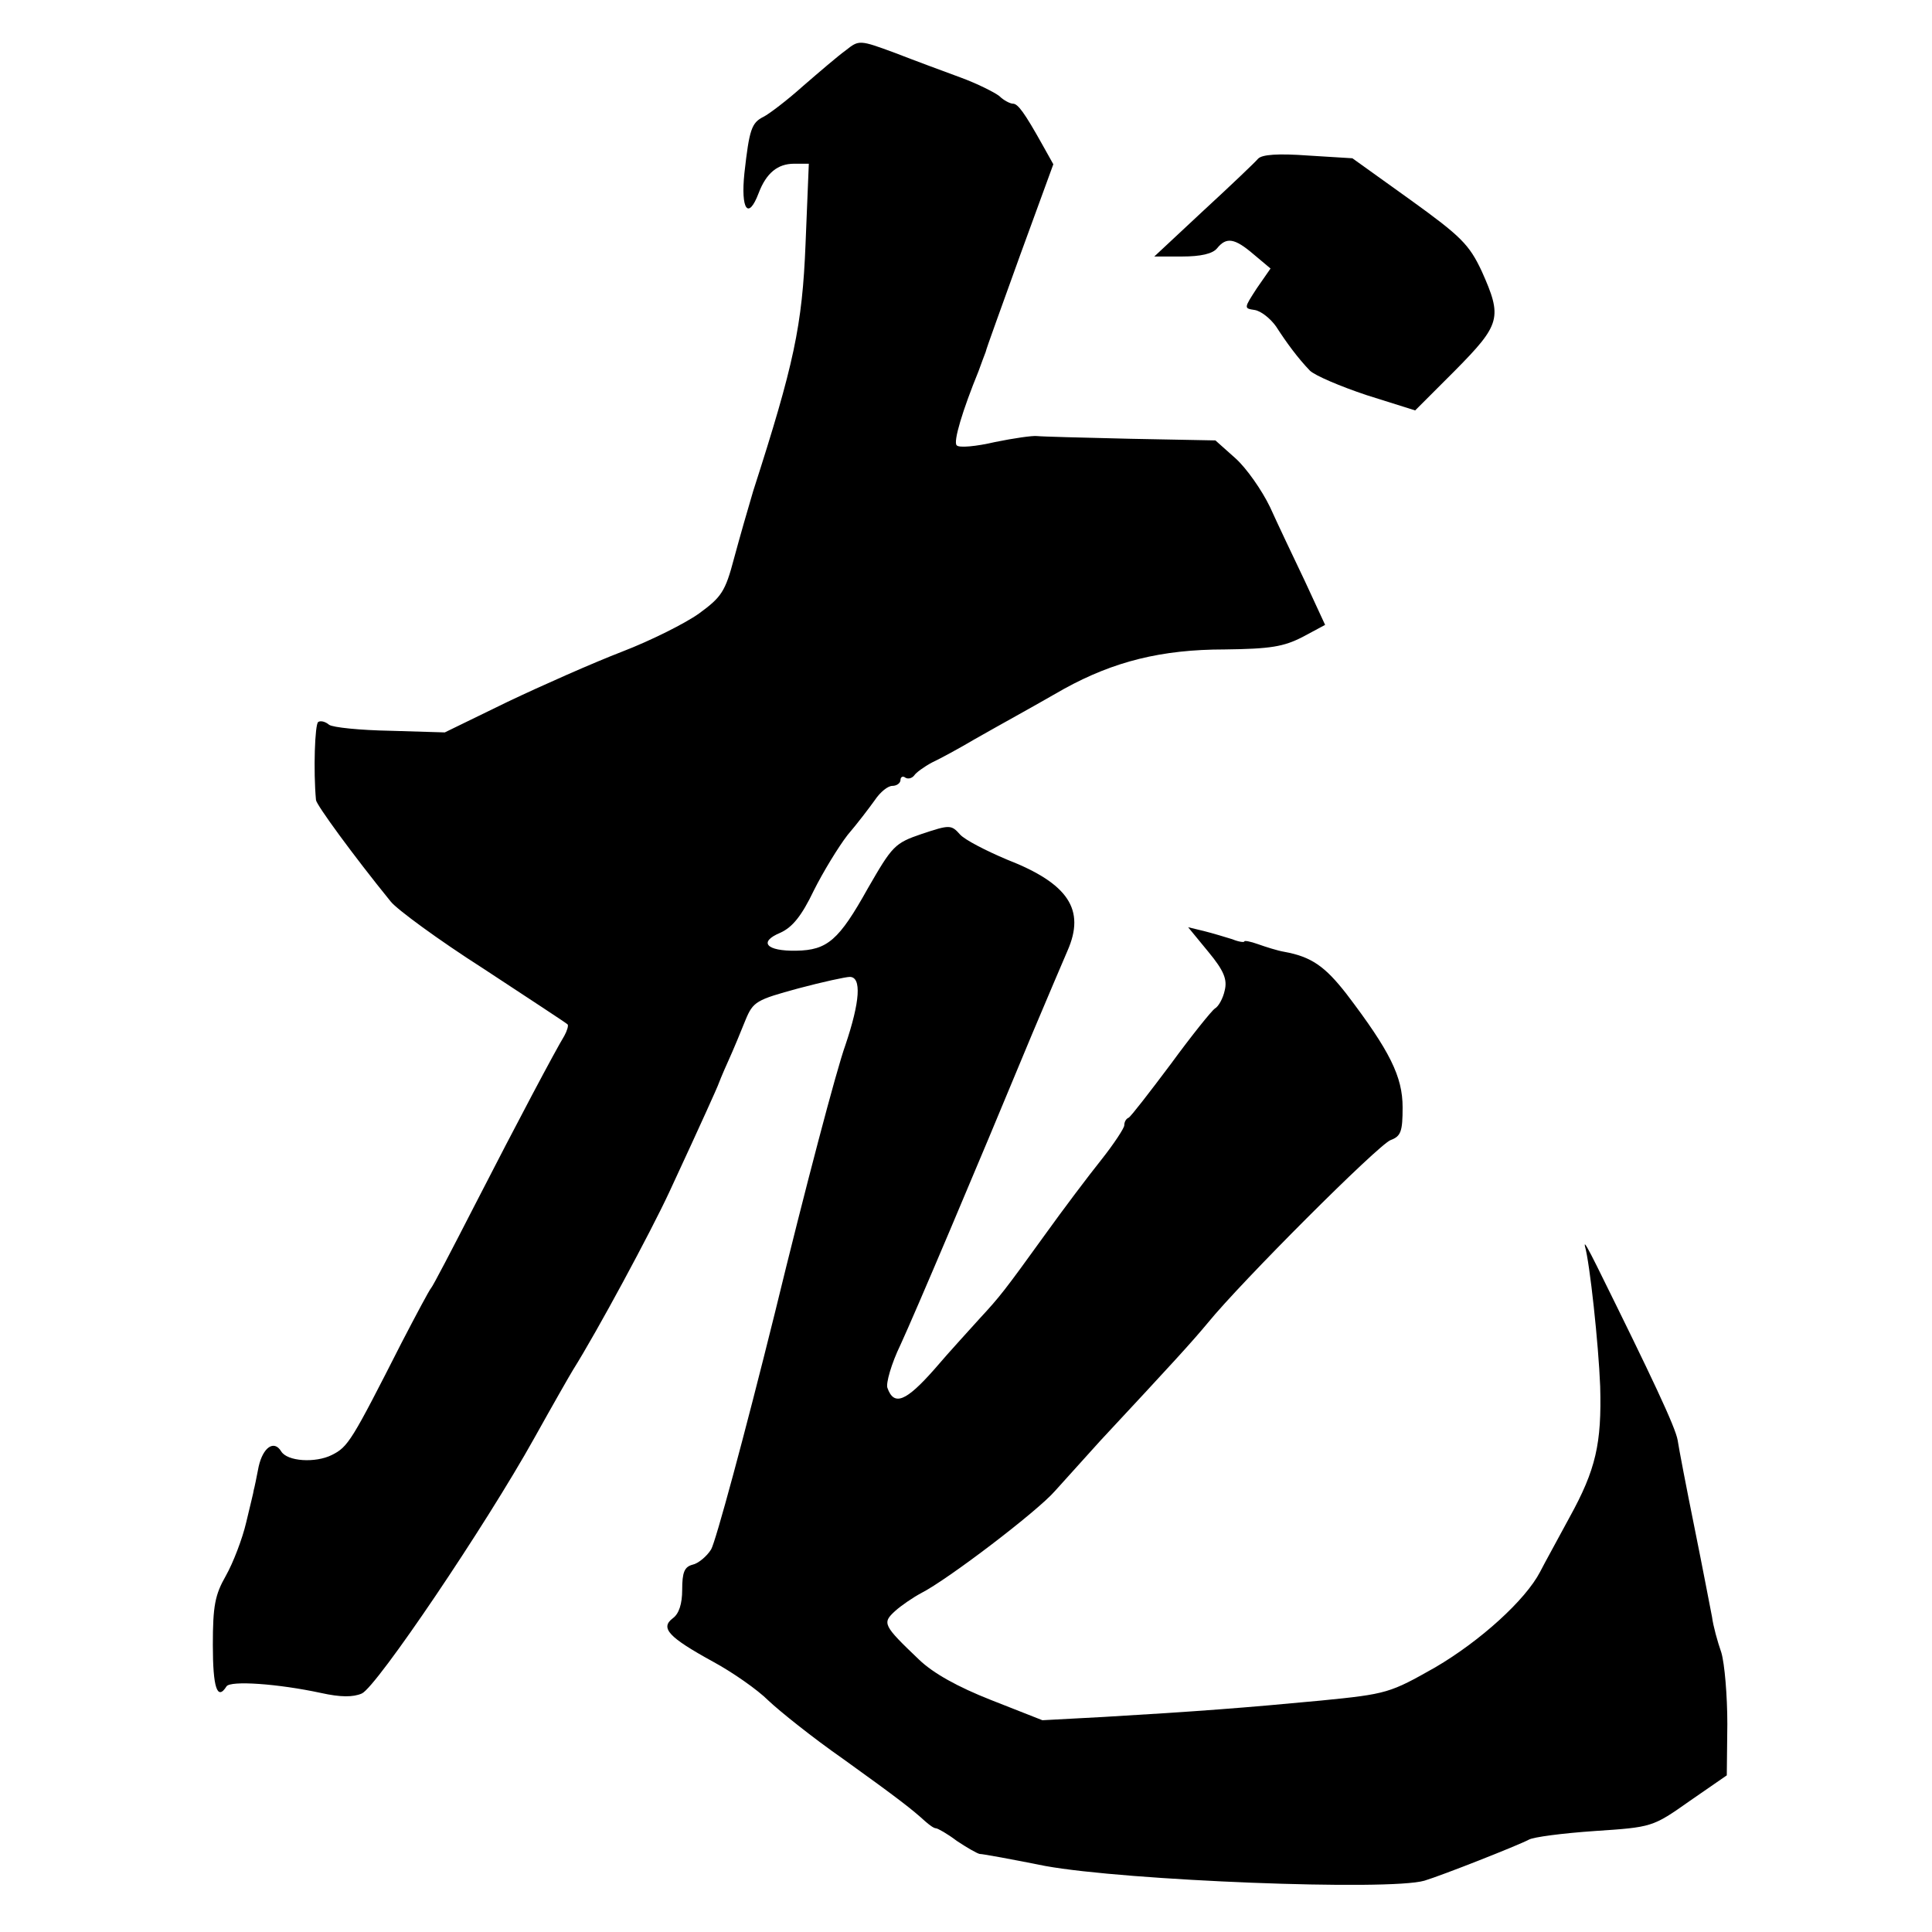 <?xml version="1.0" standalone="no"?>
<!DOCTYPE svg PUBLIC "-//W3C//DTD SVG 20010904//EN"
 "http://www.w3.org/TR/2001/REC-SVG-20010904/DTD/svg10.dtd">
<svg version="1.0" xmlns="http://www.w3.org/2000/svg"
 width="354pt" height="354pt" viewBox="0 0 354 354"
 preserveAspectRatio="xMidYMid meet">
<g transform="translate(0,354) scale(0.1,-0.1)"
fill="#000000" stroke="none">
<path d="M1550 3448 c-14 -10 -49 -40 -79 -66 -29 -26 -62 -51 -72 -56 -22
-11 -26 -23 -35 -103 -7 -67 7 -87 26 -37 14 37 35 54 65 54 l27 0 -6 -147
c-6 -150 -21 -220 -96 -453 -9 -30 -25 -86 -35 -123 -16 -61 -23 -71 -64 -101
-25 -18 -89 -50 -141 -70 -52 -20 -147 -62 -210 -92 l-115 -56 -100 3 c-55 1
-105 6 -112 11 -7 6 -16 8 -20 5 -6 -4 -9 -89 -4 -143 1 -9 68 -101 137 -186
11 -14 87 -70 170 -123 82 -54 151 -99 154 -102 2 -2 -1 -12 -6 -21 -17 -28
-85 -156 -165 -312 -41 -80 -76 -147 -79 -150 -3 -3 -27 -48 -54 -100 -92
-181 -98 -191 -128 -206 -30 -15 -82 -12 -93 7 -13 21 -33 7 -41 -28 -4 -21
-8 -40 -9 -43 0 -3 -7 -30 -14 -60 -7 -30 -24 -74 -37 -97 -20 -35 -24 -55
-24 -127 0 -78 8 -103 25 -76 7 11 94 5 173 -12 36 -8 59 -8 75 -1 27 12 227
308 316 468 34 61 66 117 71 125 44 70 142 252 176 325 65 140 87 190 89 195
1 3 9 23 19 45 10 22 24 56 32 76 14 34 20 37 97 58 45 12 87 21 94 21 22 0
19 -45 -8 -125 -16 -44 -74 -264 -129 -490 -56 -226 -109 -421 -117 -434 -8
-13 -24 -26 -34 -28 -15 -4 -19 -14 -19 -46 0 -26 -6 -44 -17 -52 -24 -18 -8
-35 74 -80 35 -19 81 -51 101 -71 20 -19 81 -68 137 -107 103 -74 127 -93 150
-114 8 -7 16 -13 20 -13 3 0 21 -10 38 -23 18 -12 37 -23 42 -24 6 0 60 -10
120 -22 148 -27 630 -46 695 -27 33 10 170 64 191 75 8 5 63 12 121 16 105 7
106 7 174 55 l68 47 1 94 c0 52 -5 111 -11 131 -7 20 -15 49 -17 65 -3 15 -17
89 -32 163 -15 74 -29 147 -31 161 -4 24 -48 117 -148 319 -15 30 -24 47 -22
37 9 -31 25 -180 28 -257 3 -105 -8 -153 -56 -240 -22 -41 -47 -86 -54 -100
-27 -52 -110 -127 -192 -175 -83 -47 -88 -49 -210 -61 -137 -13 -227 -20 -398
-30 l-112 -6 -94 37 c-61 24 -106 49 -132 74 -66 63 -68 67 -44 89 11 10 33
25 48 33 49 25 213 150 245 187 18 20 55 61 83 92 136 146 167 180 197 216 61
75 312 326 335 335 19 7 22 16 22 60 0 56 -23 103 -103 208 -39 50 -64 68
-114 77 -12 2 -34 9 -48 14 -14 5 -25 7 -25 5 0 -2 -10 -1 -22 4 -13 4 -36 11
-52 15 l-29 7 37 -45 c29 -35 35 -51 30 -71 -3 -14 -11 -29 -18 -33 -6 -4 -43
-50 -81 -102 -39 -52 -73 -96 -77 -98 -5 -2 -8 -8 -8 -14 0 -5 -19 -34 -42
-63 -24 -30 -70 -91 -103 -137 -75 -104 -83 -114 -120 -154 -16 -18 -54 -59
-83 -93 -52 -59 -74 -68 -86 -34 -3 8 7 44 24 79 28 61 132 306 241 569 28 66
57 135 65 153 33 75 2 123 -111 167 -38 16 -77 36 -86 46 -16 18 -19 18 -70 1
-50 -17 -54 -22 -99 -100 -53 -95 -74 -113 -131 -114 -55 -1 -70 16 -29 33 22
10 39 31 61 77 17 34 45 80 62 102 18 21 40 50 50 64 10 15 24 26 32 26 8 0
15 5 15 11 0 5 4 8 9 4 5 -3 12 -1 16 4 3 5 18 16 33 24 15 7 50 26 77 42 58
33 90 50 165 93 91 50 178 72 294 72 84 1 108 5 143 23 l41 22 -37 80 c-21 44
-50 105 -64 136 -15 31 -43 71 -63 89 l-37 33 -156 3 c-86 2 -163 4 -171 5 -8
1 -43 -4 -77 -11 -34 -8 -66 -11 -70 -6 -7 6 11 65 40 136 5 14 11 30 13 35 1
6 30 85 63 177 l61 167 -19 34 c-34 61 -46 77 -55 77 -5 0 -17 6 -25 14 -9 7
-41 23 -71 34 -30 11 -84 31 -120 45 -65 24 -66 24 -90 5z"/>
<path d="M2305 3249 c-5 -6 -50 -49 -100 -95 l-90 -84 51 0 c34 0 56 5 64 15
17 21 32 19 67 -11 l31 -26 -25 -36 c-24 -37 -24 -37 -4 -40 12 -2 29 -16 39
-30 20 -31 40 -58 62 -81 9 -9 56 -29 104 -45 l89 -28 73 73 c84 85 87 97 49
182 -23 49 -38 64 -131 131 l-106 76 -81 5 c-55 4 -85 2 -92 -6z"/>
</g>
</svg>
